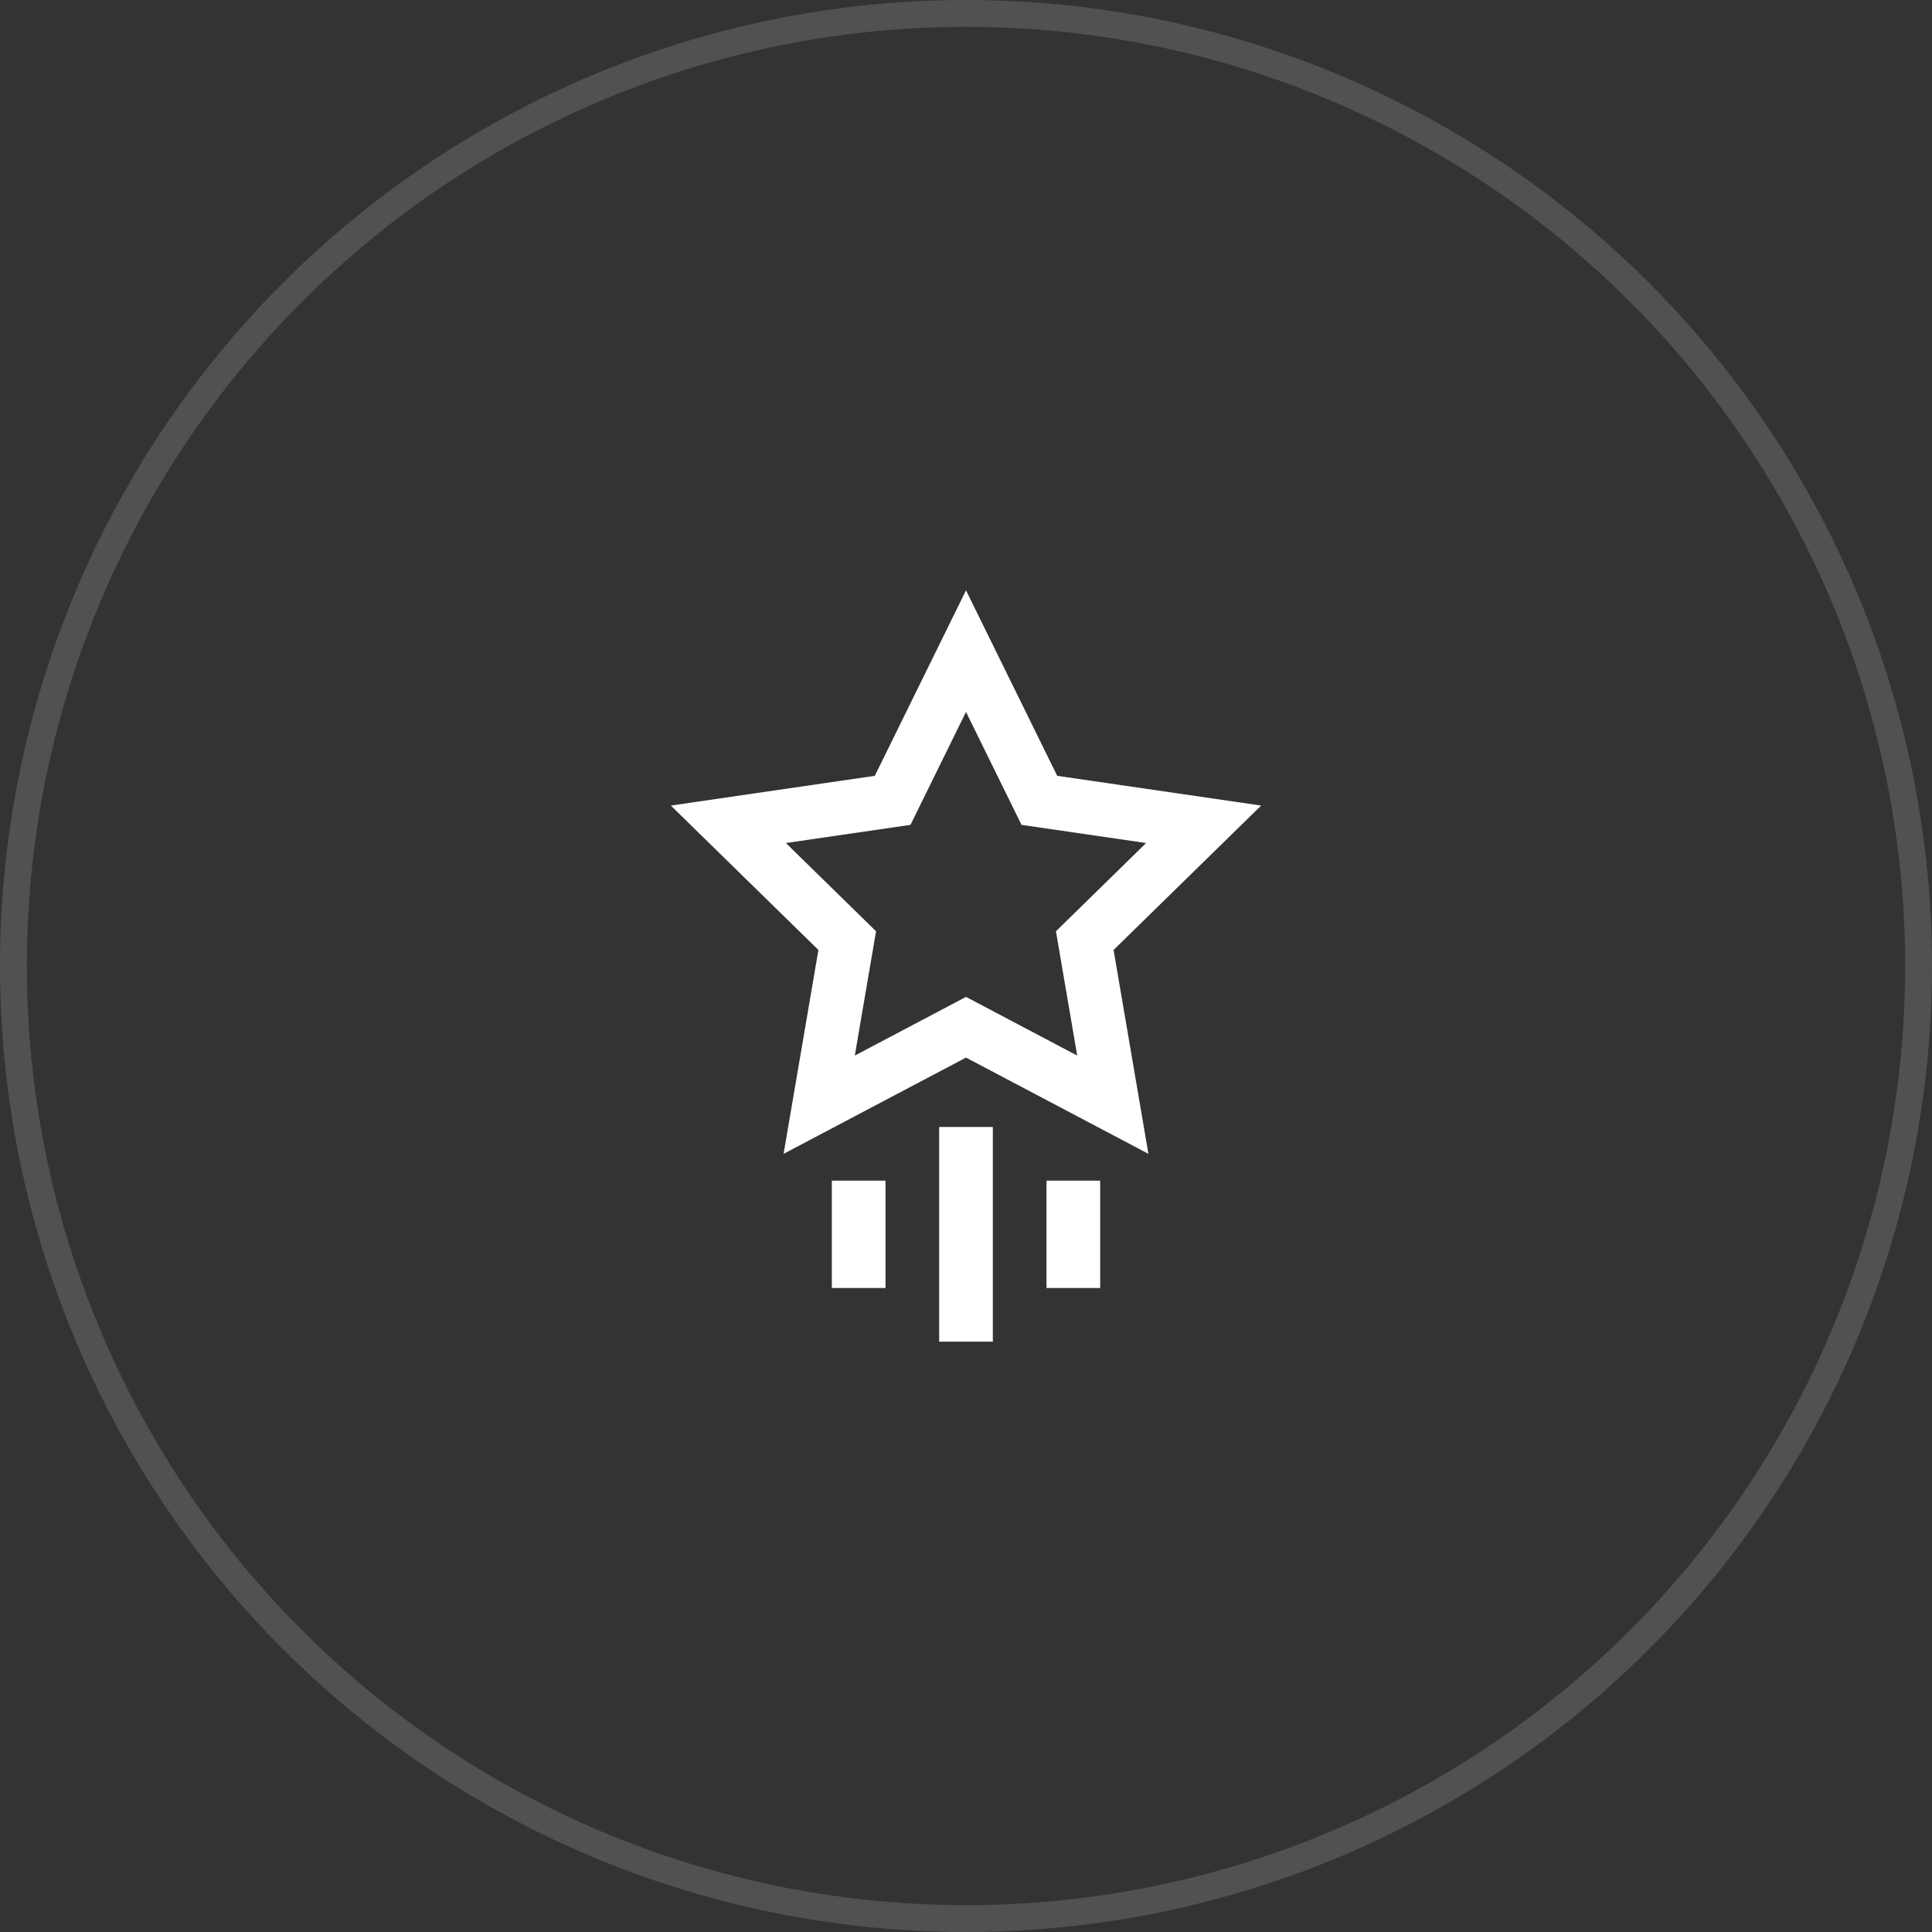 <?xml version="1.0" encoding="utf-8"?>
<svg xmlns="http://www.w3.org/2000/svg" width="72" height="72" viewBox="0 0 72 72" fill="none">
<rect x="0" y="0" width="72" height="72" fill="#333333" stroke="none"/>
<circle opacity="0.15" cx="36" cy="36" r="35.5" stroke="white"/>
<path fill-rule="evenodd" clip-rule="evenodd" d="M36 22L39.399 28.913L47 30.021L41.5 35.402L42.798 43L36 39.413L29.202 43L30.5 35.402L25 30.021L32.601 28.913L36 22ZM38.069 30.74L42.713 31.417L39.352 34.706L40.144 39.338L36 37.151L31.856 39.338L32.648 34.706L29.287 31.417L33.931 30.74L36 26.532L38.069 30.74Z" fill="white"/>
<path d="M35 42V50H37V42H35Z" fill="white"/>
<path d="M31 48V44H33V48H31Z" fill="white"/>
<path d="M39 44V48H41V44H39Z" fill="white"/>
</svg>